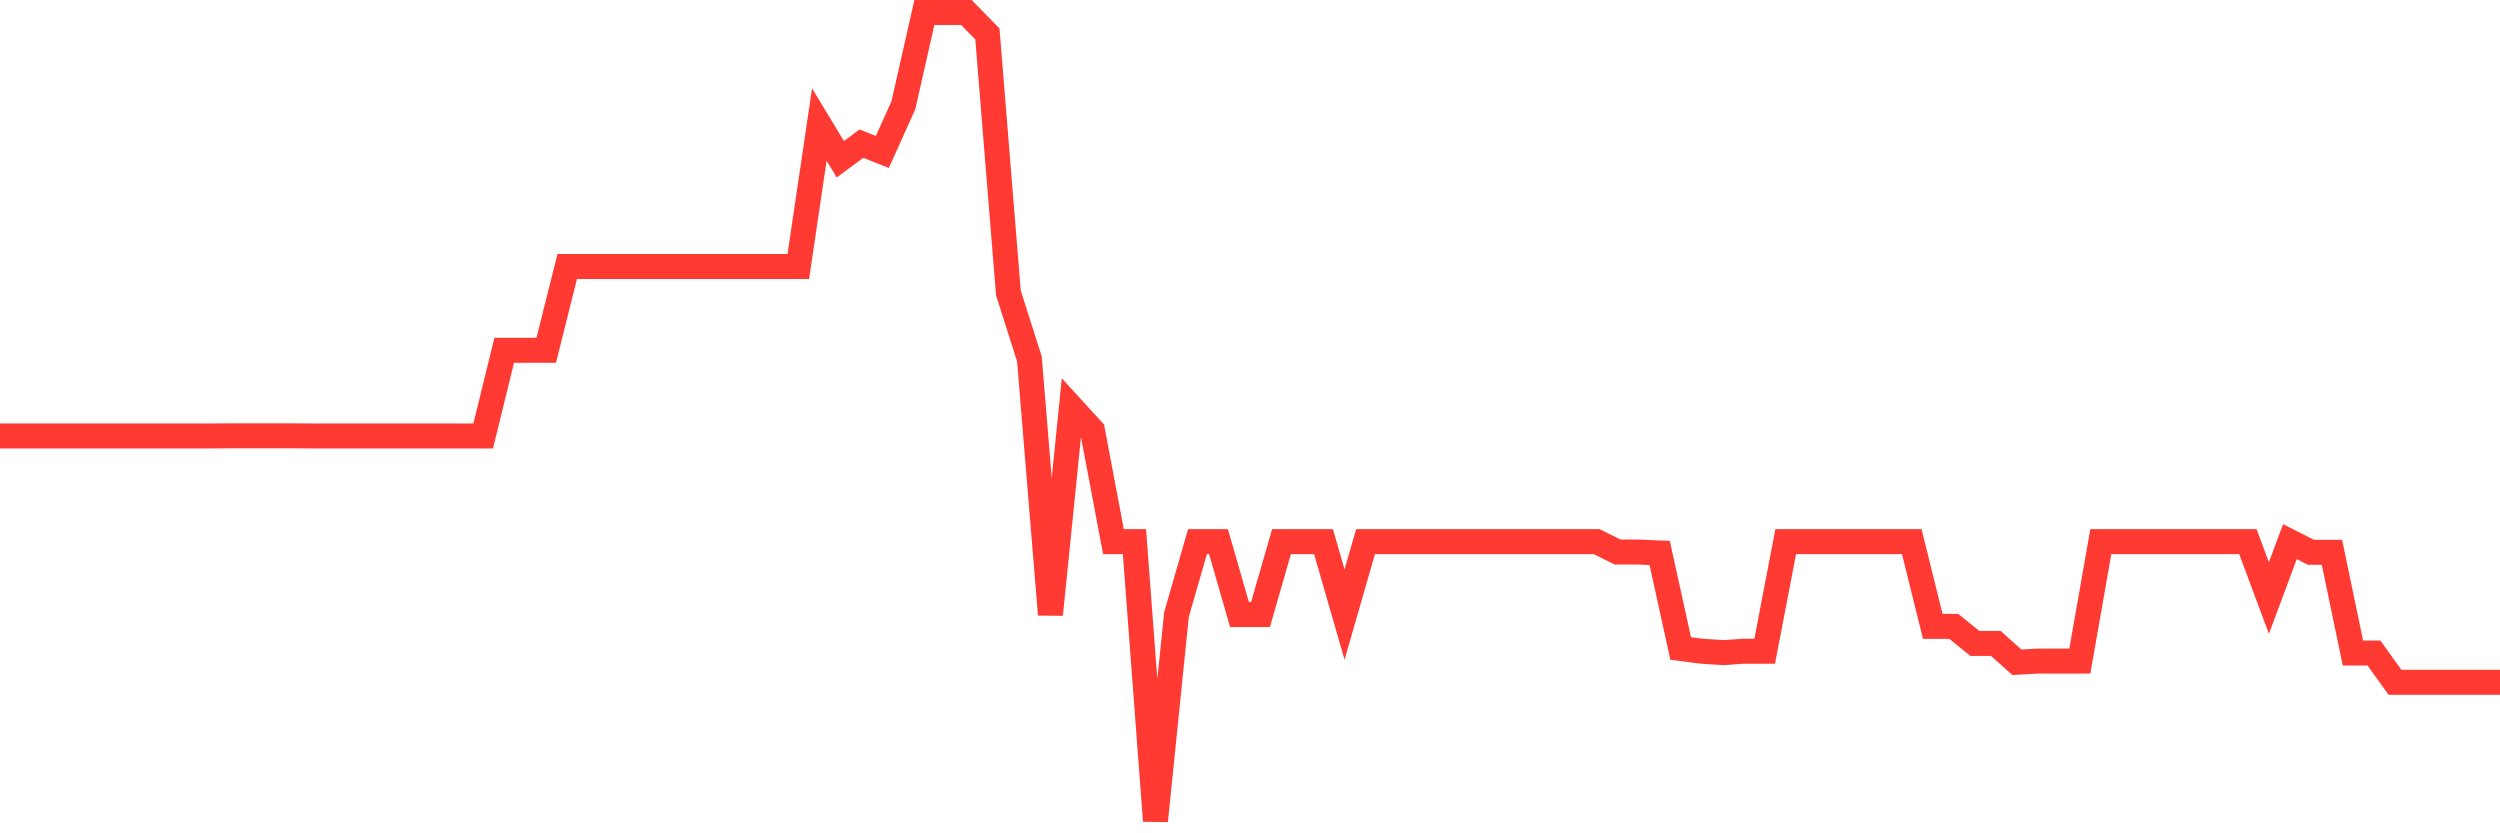 <svg
  xmlns="http://www.w3.org/2000/svg"
  xmlns:xlink="http://www.w3.org/1999/xlink"
  width="120"
  height="40"
  viewBox="0 0 120 40"
  preserveAspectRatio="none"
>
  <polyline
    points="0,20.926 1.008,20.926 2.017,20.926 3.025,20.926 4.034,20.926 5.042,20.926 6.05,20.926 7.059,20.926 8.067,20.926 9.076,20.926 10.084,20.926 11.092,20.92 12.101,20.92 13.109,20.92 14.118,20.92 15.126,20.926 16.134,20.926 17.143,20.926 18.151,20.926 19.16,20.926 20.168,20.926 21.176,20.926 22.185,20.926 23.193,20.926 24.202,16.815 25.21,16.815 26.218,16.815 27.227,12.791 28.235,12.791 29.244,12.791 30.252,12.791 31.261,12.791 32.269,12.791 33.277,12.791 34.286,12.791 35.294,12.791 36.303,12.791 37.311,12.791 38.319,12.791 39.328,5.978 40.336,7.644 41.345,6.895 42.353,7.294 43.361,5.055 44.37,0.6 45.378,0.6 46.387,0.6 47.395,1.629 48.403,14.057 49.412,17.233 50.42,29.499 51.429,19.554 52.437,20.658 53.445,25.999 54.454,25.999 55.462,39.4 56.471,29.499 57.479,25.999 58.487,25.999 59.496,29.499 60.504,29.499 61.513,25.999 62.521,25.999 63.529,25.999 64.538,29.499 65.546,25.999 66.555,25.999 67.563,25.999 68.571,25.999 69.58,25.999 70.588,25.999 71.597,25.999 72.605,25.999 73.613,25.999 74.622,25.999 75.63,25.999 76.639,25.999 77.647,26.498 78.655,26.498 79.664,26.542 80.672,31.127 81.681,31.258 82.689,31.327 83.697,31.258 84.706,31.258 85.714,25.999 86.723,25.999 87.731,25.999 88.739,25.999 89.748,25.999 90.756,25.999 91.765,25.999 92.773,30.067 93.782,30.067 94.79,30.884 95.798,30.884 96.807,31.788 97.815,31.732 98.824,31.732 99.832,31.732 100.84,25.999 101.849,25.999 102.857,25.999 103.866,25.999 104.874,25.999 105.882,25.999 106.891,25.999 107.899,25.999 108.908,28.706 109.916,25.999 110.924,26.51 111.933,26.51 112.941,31.346 113.95,31.346 114.958,32.749 115.966,32.749 116.975,32.749 117.983,32.749 118.992,32.749 120,32.749"
    fill="none"
    stroke="#ff3a33"
    stroke-width="1.2"
  >
  </polyline>
</svg>